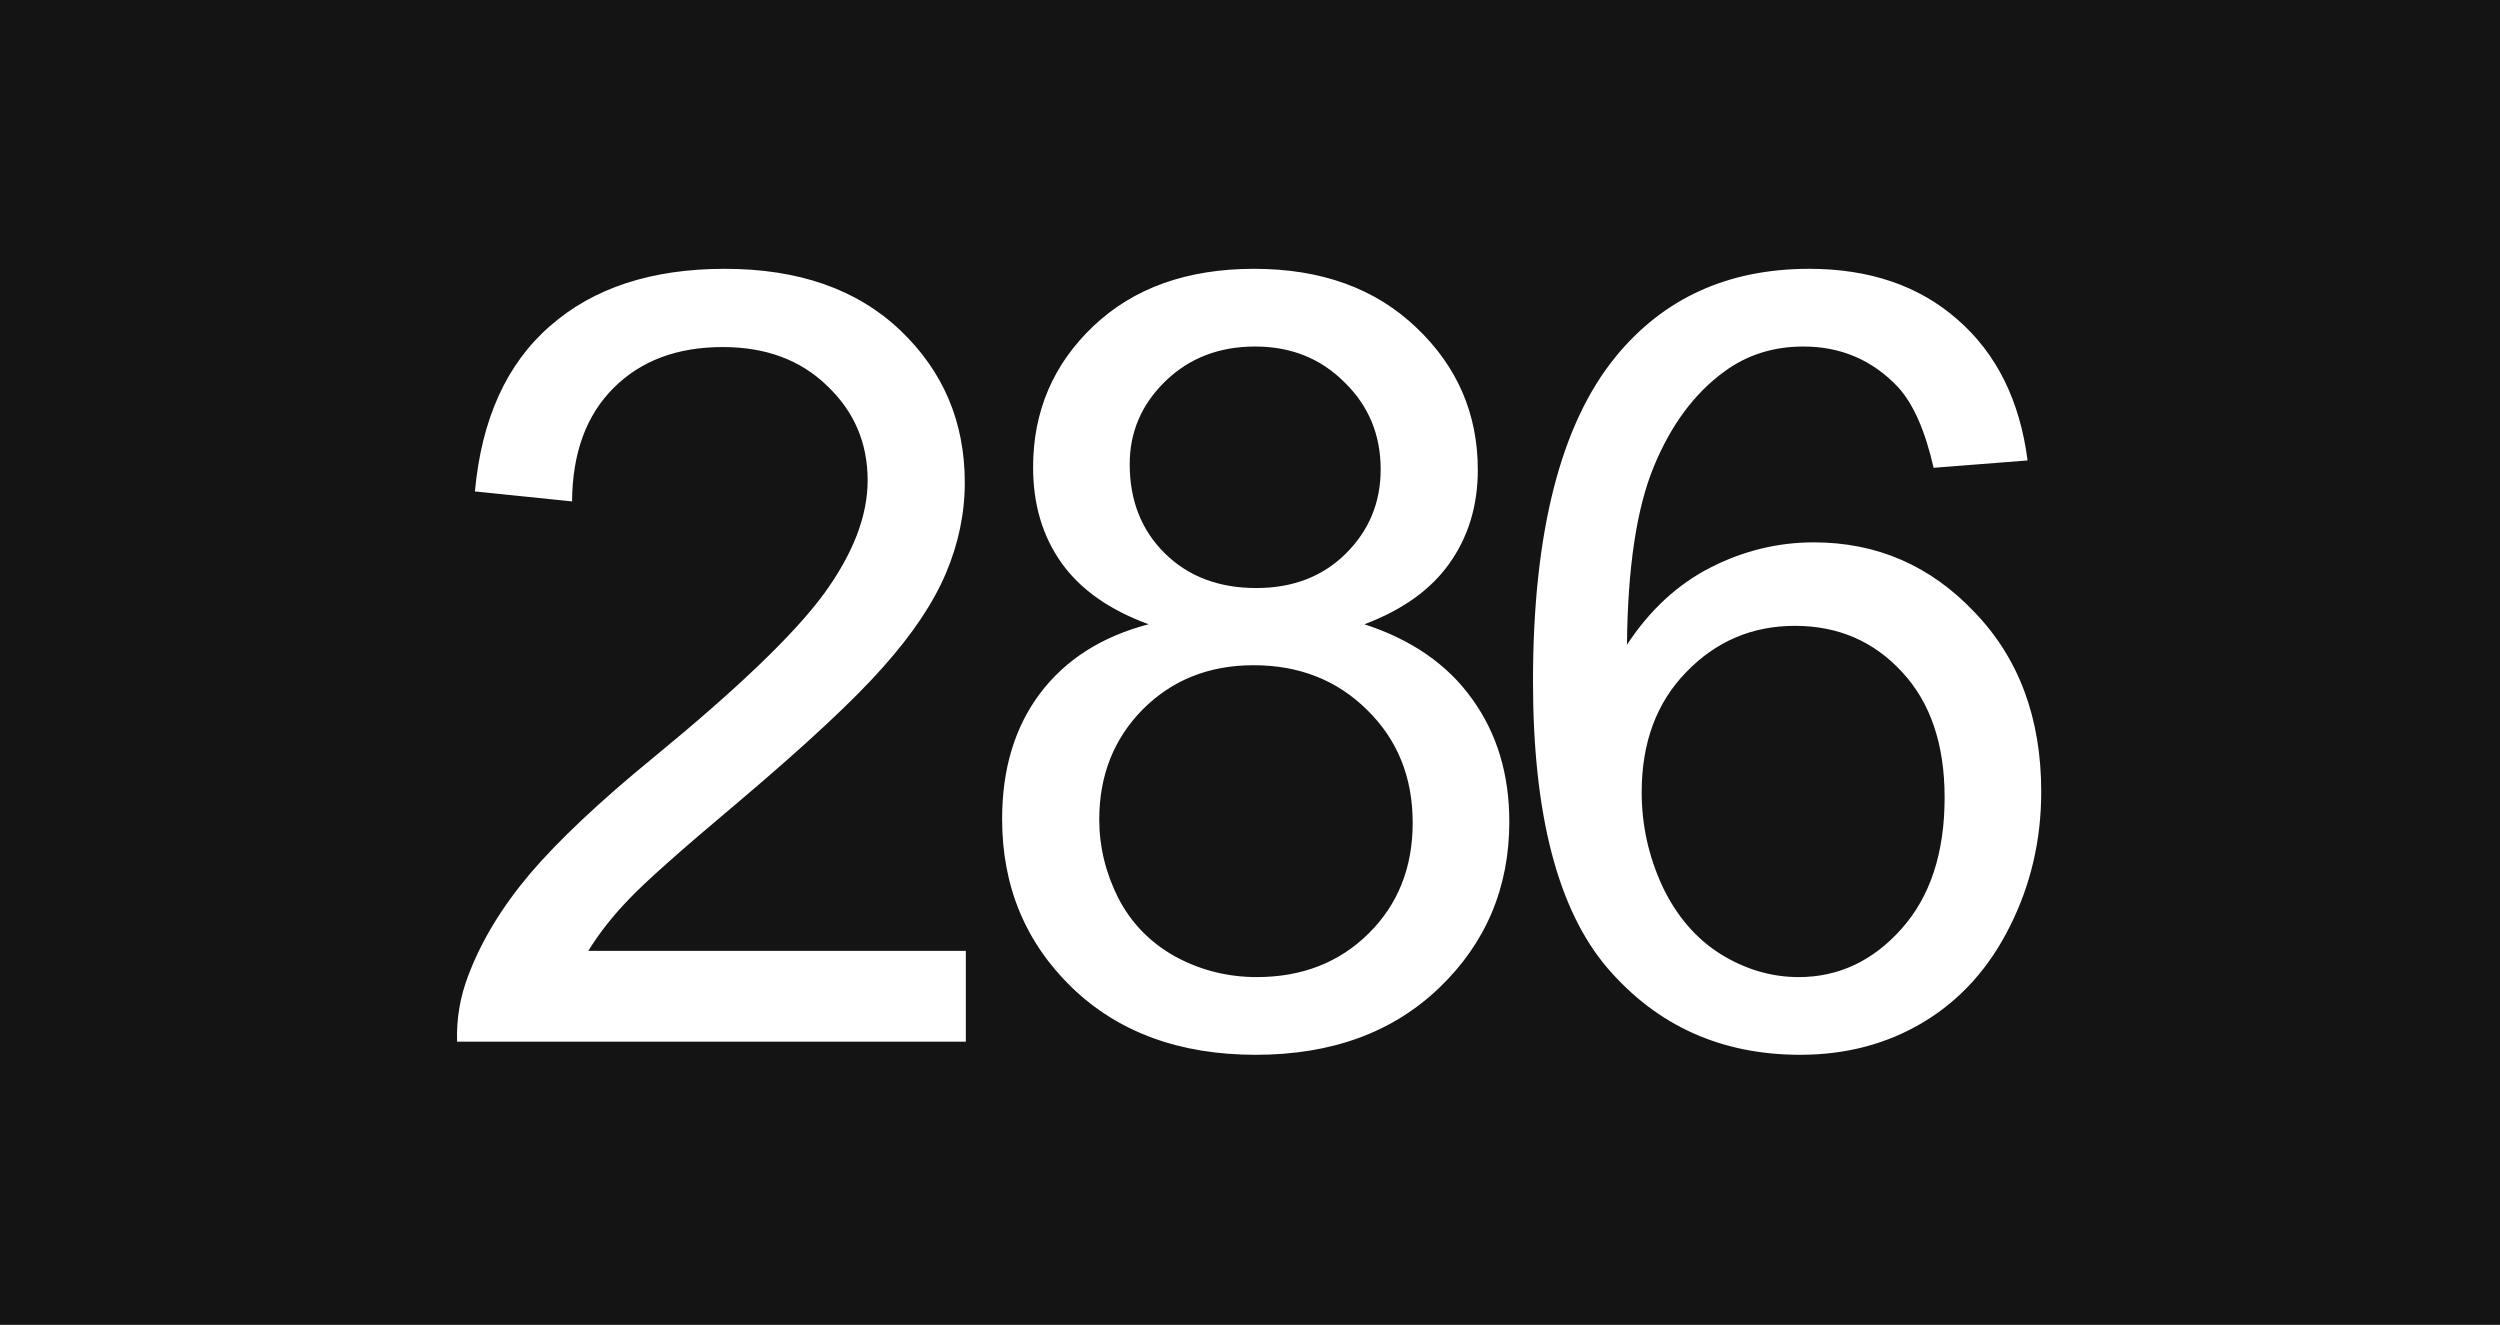 <?xml version="1.0" encoding="UTF-8"?> <svg xmlns="http://www.w3.org/2000/svg" width="651" height="345" viewBox="0 0 651 345" fill="none"><path fill-rule="evenodd" clip-rule="evenodd" d="M651 0H0V345H651V0ZM251.502 247.598V271.25H119.022C118.84 265.326 119.797 259.629 121.893 254.16C125.265 245.137 130.643 236.25 138.026 227.5C145.5 218.75 156.255 208.633 170.291 197.148C192.075 179.284 206.795 165.156 214.452 154.766C222.108 144.284 225.936 134.395 225.936 125.098C225.936 115.345 222.427 107.142 215.409 100.488C208.482 93.743 199.412 90.371 188.202 90.371C176.353 90.371 166.873 93.926 159.764 101.035C152.655 108.145 149.054 117.988 148.963 130.566L123.67 127.969C125.402 109.102 131.919 94.746 143.221 84.902C154.523 74.967 169.699 70 188.748 70C207.98 70 223.202 75.332 234.412 85.996C245.623 96.66 251.229 109.876 251.229 125.645C251.229 133.665 249.588 141.549 246.307 149.297C243.026 157.044 237.557 165.202 229.901 173.77C222.336 182.337 209.712 194.095 192.03 209.043C177.264 221.439 167.785 229.87 163.592 234.336C159.399 238.711 155.936 243.132 153.202 247.598H251.502ZM299.097 162.559C288.889 158.822 281.323 153.49 276.402 146.562C271.48 139.635 269.019 131.341 269.019 121.68C269.019 107.096 274.26 94.837 284.741 84.902C295.223 74.967 309.169 70 326.577 70C344.077 70 358.159 75.104 368.823 85.312C379.488 95.43 384.82 107.78 384.82 122.363C384.82 131.66 382.359 139.772 377.437 146.699C372.606 153.535 365.223 158.822 355.288 162.559C367.593 166.569 376.935 173.04 383.316 181.973C389.787 190.905 393.023 201.569 393.023 213.965C393.023 231.1 386.961 245.501 374.839 257.168C362.717 268.835 346.766 274.668 326.988 274.668C307.209 274.668 291.258 268.835 279.136 257.168C267.014 245.41 260.952 230.781 260.952 213.281C260.952 200.247 264.234 189.355 270.796 180.605C277.45 171.764 286.883 165.749 299.097 162.559ZM294.175 120.859C294.175 130.339 297.228 138.086 303.335 144.102C309.442 150.117 317.372 153.125 327.124 153.125C336.603 153.125 344.351 150.163 350.366 144.238C356.473 138.223 359.527 130.885 359.527 122.227C359.527 113.203 356.382 105.638 350.093 99.531C343.895 93.333 336.148 90.234 326.851 90.234C317.463 90.234 309.67 93.242 303.472 99.258C297.274 105.273 294.175 112.474 294.175 120.859ZM286.245 213.418C286.245 220.436 287.886 227.227 291.167 233.789C294.54 240.352 299.507 245.456 306.07 249.102C312.632 252.656 319.696 254.434 327.261 254.434C339.019 254.434 348.726 250.651 356.382 243.086C364.038 235.521 367.866 225.905 367.866 214.238C367.866 202.389 363.902 192.591 355.972 184.844C348.133 177.096 338.29 173.223 326.441 173.223C314.865 173.223 305.249 177.051 297.593 184.707C290.028 192.363 286.245 201.934 286.245 213.418ZM503.508 121.816L527.98 119.902C525.975 104.316 519.914 92.103 509.797 83.262C499.771 74.421 486.874 70 471.105 70C449.96 70 433.143 77.656 420.656 92.969C406.346 110.56 399.191 138.724 399.191 177.461C399.191 212.096 405.663 236.979 418.605 252.109C431.548 267.148 448.273 274.668 468.781 274.668C480.812 274.668 491.568 271.797 501.047 266.055C510.526 260.312 517.954 252.064 523.332 241.309C528.801 230.462 531.535 218.75 531.535 206.172C531.535 187.031 525.747 171.445 514.172 159.414C502.688 147.292 488.742 141.23 472.336 141.23C462.948 141.23 453.97 143.418 445.402 147.793C436.835 152.168 429.589 158.867 423.664 167.891C423.846 147.839 426.171 132.389 430.637 121.543C435.103 110.697 441.21 102.448 448.957 96.797C454.882 92.422 461.763 90.234 469.602 90.234C479.354 90.234 487.557 93.743 494.211 100.762C498.221 105.137 501.32 112.155 503.508 121.816ZM432.824 230.645C429.27 222.897 427.492 214.785 427.492 206.309C427.492 193.366 431.366 182.93 439.113 175C446.861 166.979 456.294 162.969 467.414 162.969C478.625 162.969 487.922 166.979 495.305 175C502.688 182.93 506.379 193.822 506.379 207.676C506.379 222.077 502.642 233.47 495.168 241.855C487.694 250.241 478.762 254.434 468.371 254.434C461.262 254.434 454.471 252.428 448 248.418C441.529 244.316 436.47 238.392 432.824 230.645Z" fill="#141414"></path></svg> 